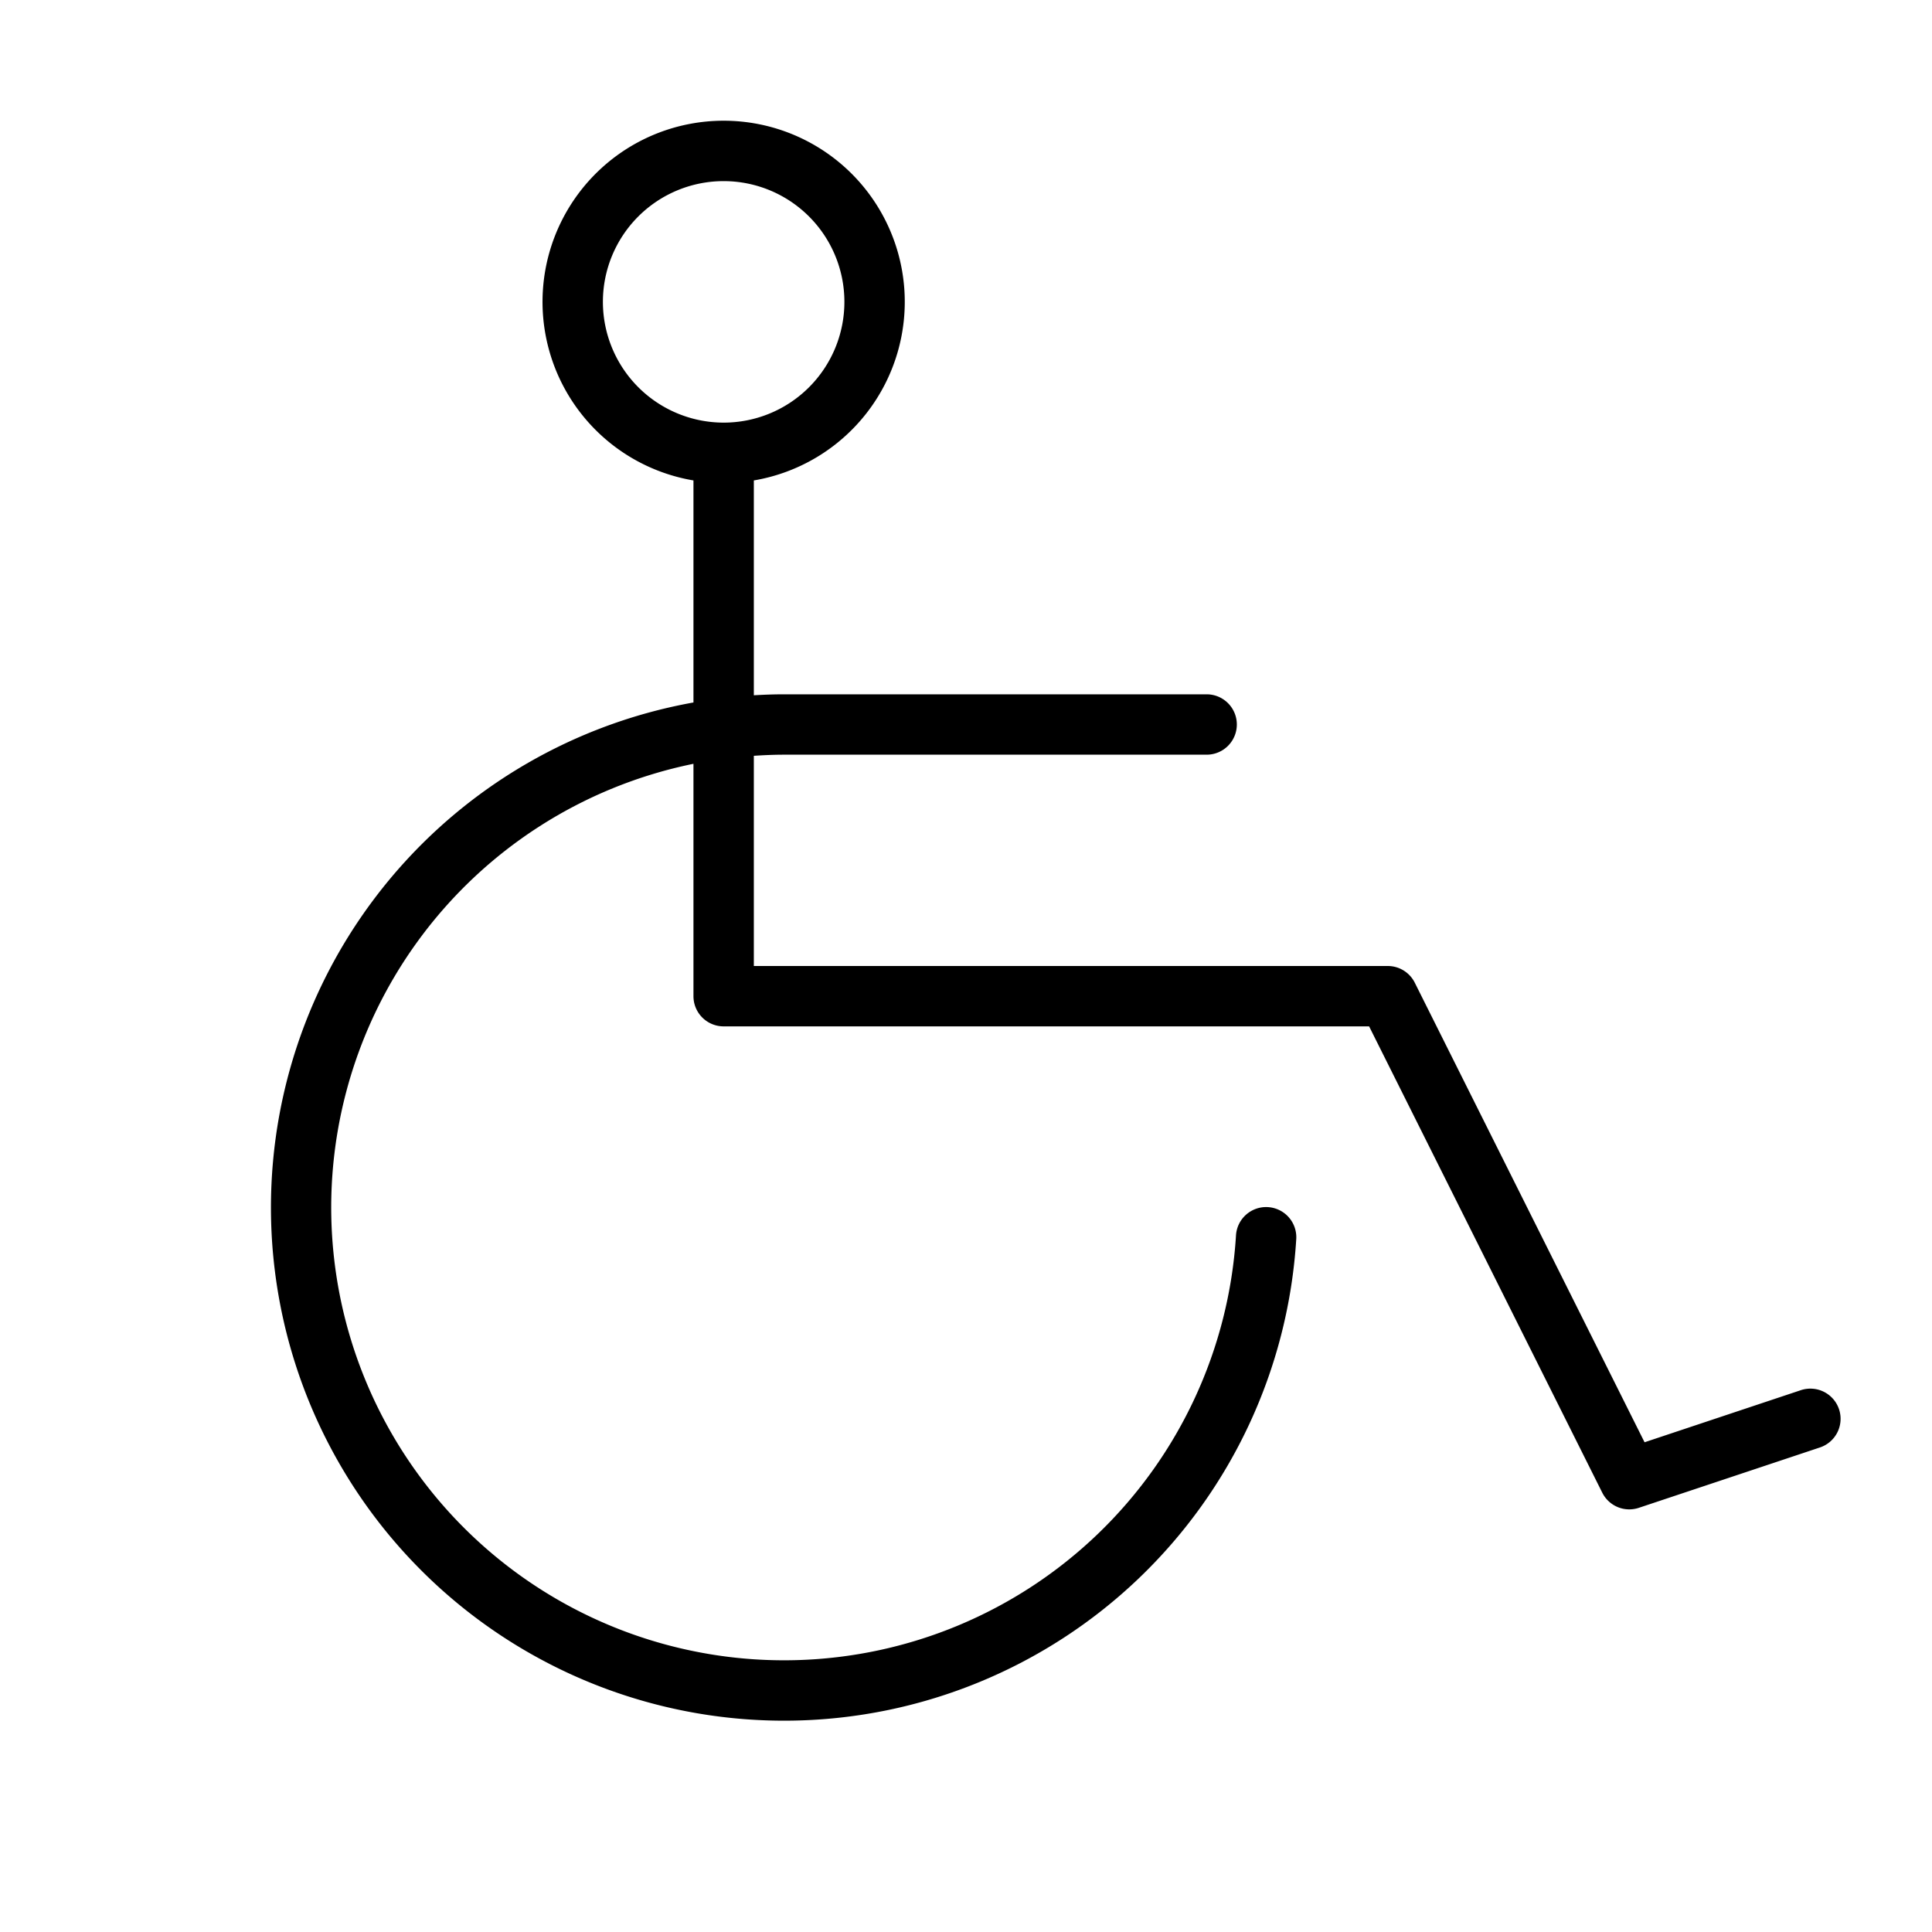 <?xml version="1.0" encoding="utf-8"?><!-- Скачано с сайта svg4.ru / Downloaded from svg4.ru -->
<svg fill="#000000" width="800px" height="800px" viewBox="0 0 256 256" id="Flat" xmlns="http://www.w3.org/2000/svg">
  <path d="M243.682,186.735a4.004,4.004,0,0,0-5.06-2.53l-20.709,6.903-30.448-60.897A4.001,4.001,0,0,0,183.887,128h-84V100.148c1.324-.088,2.655-.148,4-.148h56a4,4,0,0,0,0-8h-56c-1.344,0-2.675.05-4,.127v-28.467a24,24,0,1,0-8,0V93.082a67.993,67.993,0,1,0,79.869,71.164,4,4,0,1,0-7.984-.492,60.001,60.001,0,1,1-71.885-62.546V132a4,4,0,0,0,4,4h85.528l30.894,61.789a3.999,3.999,0,0,0,4.843,2.006l24-8A4.001,4.001,0,0,0,243.682,186.735ZM79.887,40a16,16,0,1,1,16,16A16.018,16.018,0,0,1,79.887,40Z"/>
</svg>